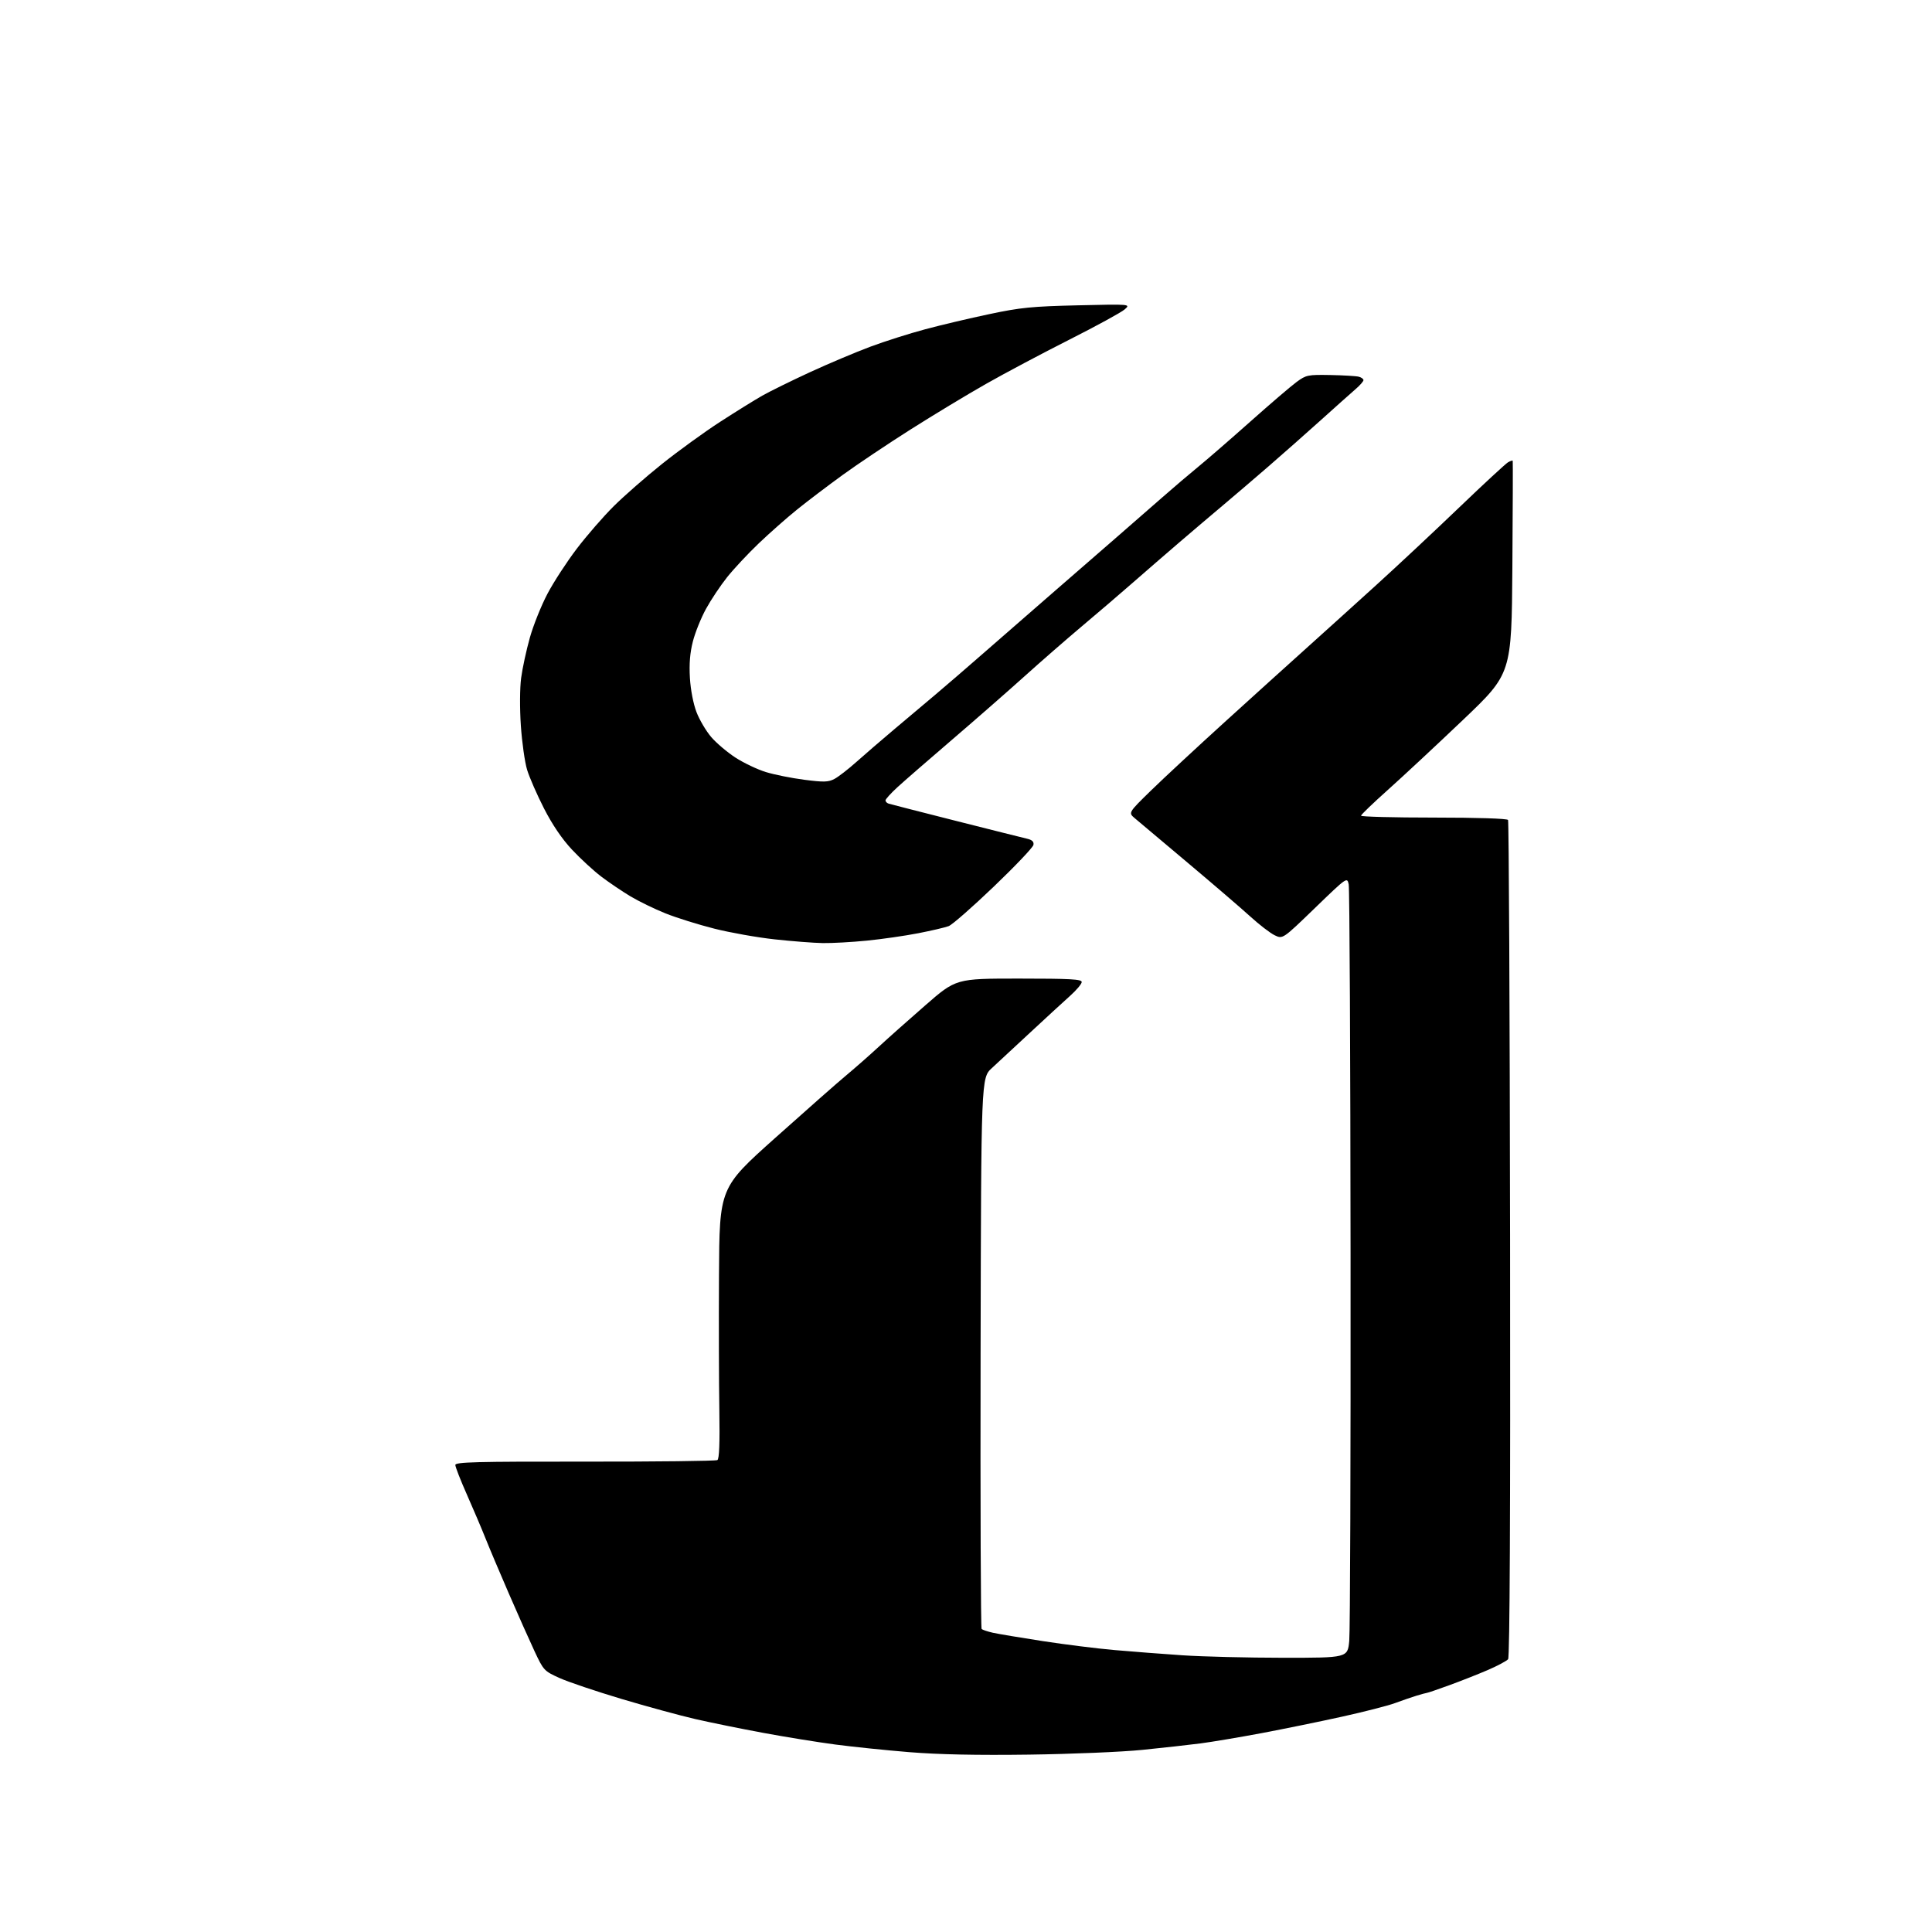<?xml version="1.0" encoding="UTF-8" standalone="no"?>
<svg 
  version="1.1" 
  xmlns="http://www.w3.org/2000/svg" 
  xmlns:xlink="http://www.w3.org/1999/xlink" 
  xmlns:svg="http://www.w3.org/2000/svg"
  xmlns:rdf="http://www.w3.org/1999/02/22-rdf-syntax-ns#"
  xmlns:cc="http://creativecommons.org/ns#"
  xmlns:dc="http://purl.org/dc/elements/1.1/"
  viewBox="0 0 768 768"
  width="768"
  height="768"
>
<style>svg {background-color: white; }</style>"
<path stroke="none" fill="black" fill-rule="evenodd" d="M409.00,697.49C388.38,697.77 373.00,697.45 361.50,696.51C352.15,695.75 338.88,694.38 332.00,693.47C325.12,692.56 312.30,690.49 303.50,688.86C294.70,687.23 282.55,684.76 276.50,683.38C270.45,681.99 257.20,678.38 247.05,675.35C236.91,672.32 225.80,668.57 222.38,667.02C216.29,664.26 216.06,664.01 212.47,656.35C210.45,652.03 205.86,641.75 202.29,633.50C198.71,625.25 194.52,615.35 192.99,611.50C191.46,607.65 188.13,599.83 185.60,594.12C183.07,588.41 181.00,583.12 181.00,582.35C181.00,581.19 189.20,580.97 232.54,581.02C260.89,581.05 284.57,580.77 285.17,580.40C285.92,579.93 286.16,573.67 285.95,560.61C285.77,550.10 285.71,525.90 285.81,506.83C286.00,472.15 286.00,472.15 308.17,452.33C320.36,441.42 333.13,430.17 336.56,427.32C339.98,424.47 345.64,419.49 349.14,416.26C352.64,413.02 361.01,405.57 367.76,399.69C380.01,389.00 380.01,389.00 405.01,389.00C425.53,389.00 430.00,389.25 430.00,390.37C430.00,391.13 427.86,393.65 425.25,395.98C422.64,398.32 415.55,404.83 409.50,410.46C403.45,416.09 396.59,422.45 394.26,424.60C390.02,428.50 390.02,428.50 389.80,537.71C389.68,597.77 389.87,647.20 390.21,647.55C390.56,647.89 392.57,648.56 394.67,649.04C396.78,649.51 405.70,651.00 414.50,652.36C423.30,653.72 436.12,655.32 443.00,655.92C449.88,656.53 462.02,657.46 470.00,658.00C477.98,658.54 496.02,658.98 510.11,658.99C535.71,659.00 535.71,659.00 536.35,652.25C536.70,648.54 536.94,580.02 536.87,500.00C536.81,419.98 536.48,353.17 536.13,351.55C535.50,348.60 535.49,348.60 522.70,360.96C509.91,373.33 509.91,373.33 506.70,371.78C504.94,370.93 500.57,367.58 497.00,364.32C493.43,361.07 482.23,351.45 472.12,342.95C462.01,334.45 452.56,326.50 451.12,325.28C448.50,323.07 448.50,323.07 457.50,314.28C462.45,309.45 475.67,297.18 486.87,287.00C498.07,276.82 512.75,263.55 519.49,257.50C526.23,251.45 538.66,240.21 547.12,232.53C555.58,224.85 570.45,210.94 580.17,201.61C589.89,192.29 598.59,184.25 599.50,183.74C600.41,183.23 601.23,182.97 601.33,183.16C601.42,183.35 601.36,202.46 601.19,225.64C600.88,267.77 600.88,267.77 581.60,286.14C571.00,296.24 557.54,308.77 551.69,314.00C545.84,319.23 541.04,323.84 541.03,324.25C541.01,324.66 554.02,325.00 569.94,325.00C587.23,325.00 599.12,325.38 599.47,325.95C599.80,326.48 600.16,401.47 600.28,492.60C600.43,601.90 600.16,658.73 599.50,659.55C598.95,660.24 595.35,662.16 591.50,663.83C587.65,665.49 580.78,668.20 576.23,669.86C571.68,671.52 567.63,672.91 567.23,672.94C566.83,672.98 564.92,673.50 563.00,674.09C561.08,674.69 557.25,676.00 554.50,677.02C551.75,678.04 542.30,680.46 533.50,682.40C524.70,684.35 510.30,687.29 501.50,688.95C492.70,690.60 481.78,692.44 477.23,693.03C472.68,693.62 462.33,694.77 454.23,695.59C446.13,696.42 425.77,697.27 409.00,697.49zM327.08,374.89C323.46,374.83 314.85,374.16 307.94,373.41C301.03,372.66 290.23,370.74 283.93,369.15C277.63,367.56 268.90,364.83 264.54,363.08C260.17,361.33 253.87,358.26 250.55,356.27C247.22,354.27 242.01,350.74 238.96,348.42C235.92,346.11 230.71,341.30 227.38,337.75C223.40,333.50 219.59,327.88 216.26,321.39C213.48,315.95 210.45,309.02 209.53,306.00C208.61,302.98 207.50,295.10 207.05,288.50C206.58,281.60 206.63,273.52 207.16,269.50C207.67,265.65 209.23,258.45 210.62,253.50C212.01,248.55 215.17,240.68 217.64,236.00C220.11,231.32 225.37,223.25 229.32,218.07C233.27,212.88 239.88,205.28 244.00,201.19C248.12,197.10 256.75,189.55 263.18,184.41C269.60,179.28 279.95,171.78 286.18,167.74C292.40,163.71 299.98,159.01 303.00,157.29C306.02,155.58 314.57,151.37 322.00,147.94C329.43,144.52 340.23,139.96 346.00,137.81C351.77,135.66 361.59,132.54 367.82,130.88C374.04,129.21 385.52,126.50 393.32,124.86C405.69,122.24 410.17,121.80 428.50,121.37C449.50,120.88 449.50,120.88 447.04,123.02C445.69,124.20 435.79,129.60 425.04,135.04C414.29,140.47 399.43,148.36 392.00,152.58C384.57,156.79 371.07,164.95 362.00,170.70C352.93,176.45 340.74,184.61 334.93,188.83C329.12,193.05 321.02,199.19 316.93,202.49C312.84,205.78 305.98,211.84 301.67,215.95C297.36,220.06 291.68,226.14 289.03,229.46C286.39,232.78 282.62,238.43 280.66,242.01C278.69,245.59 276.34,251.42 275.43,254.98C274.28,259.46 273.92,263.89 274.25,269.47C274.53,274.22 275.60,279.78 276.87,283.08C278.05,286.15 280.68,290.61 282.72,292.99C284.76,295.37 289.12,299.06 292.39,301.18C295.67,303.30 301.09,305.87 304.43,306.90C307.77,307.93 314.62,309.31 319.66,309.96C327.44,310.97 329.24,310.92 331.66,309.66C333.22,308.85 337.20,305.77 340.50,302.82C343.80,299.88 350.50,294.10 355.39,289.98C360.28,285.87 367.70,279.61 371.89,276.08C376.07,272.55 384.45,265.33 390.50,260.03C396.55,254.74 408.93,243.95 418.00,236.06C427.07,228.17 438.77,218.00 444.00,213.46C449.23,208.92 457.27,201.90 461.88,197.85C466.48,193.81 473.01,188.25 476.38,185.50C479.75,182.75 489.03,174.70 497.01,167.60C504.98,160.51 513.28,153.40 515.46,151.81C519.23,149.05 519.90,148.92 528.85,149.08C534.04,149.18 539.11,149.48 540.14,149.75C541.16,150.01 542.00,150.63 542.00,151.11C542.00,151.59 540.56,153.23 538.80,154.74C537.04,156.26 530.85,161.78 525.05,167.01C519.25,172.24 509.82,180.56 504.11,185.51C498.40,190.45 490.24,197.43 485.99,201.00C481.73,204.57 474.05,211.10 468.92,215.50C463.79,219.90 455.48,227.10 450.45,231.50C445.43,235.90 436.23,243.78 430.01,249.00C423.80,254.22 413.48,263.23 407.08,269.00C400.67,274.77 387.82,286.02 378.51,294.00C369.20,301.98 359.43,310.47 356.79,312.89C354.16,315.30 352.00,317.68 352.00,318.17C352.00,318.66 352.56,319.24 353.25,319.46C353.94,319.68 365.98,322.76 380.00,326.31C394.02,329.86 406.77,333.05 408.31,333.41C410.30,333.88 411.04,334.60 410.81,335.86C410.64,336.84 403.56,344.29 395.08,352.41C386.59,360.54 378.51,367.62 377.11,368.15C375.72,368.68 370.28,369.95 365.04,370.97C359.79,372.00 350.58,373.32 344.58,373.92C338.57,374.51 330.69,374.95 327.08,374.89z" />

</svg>
